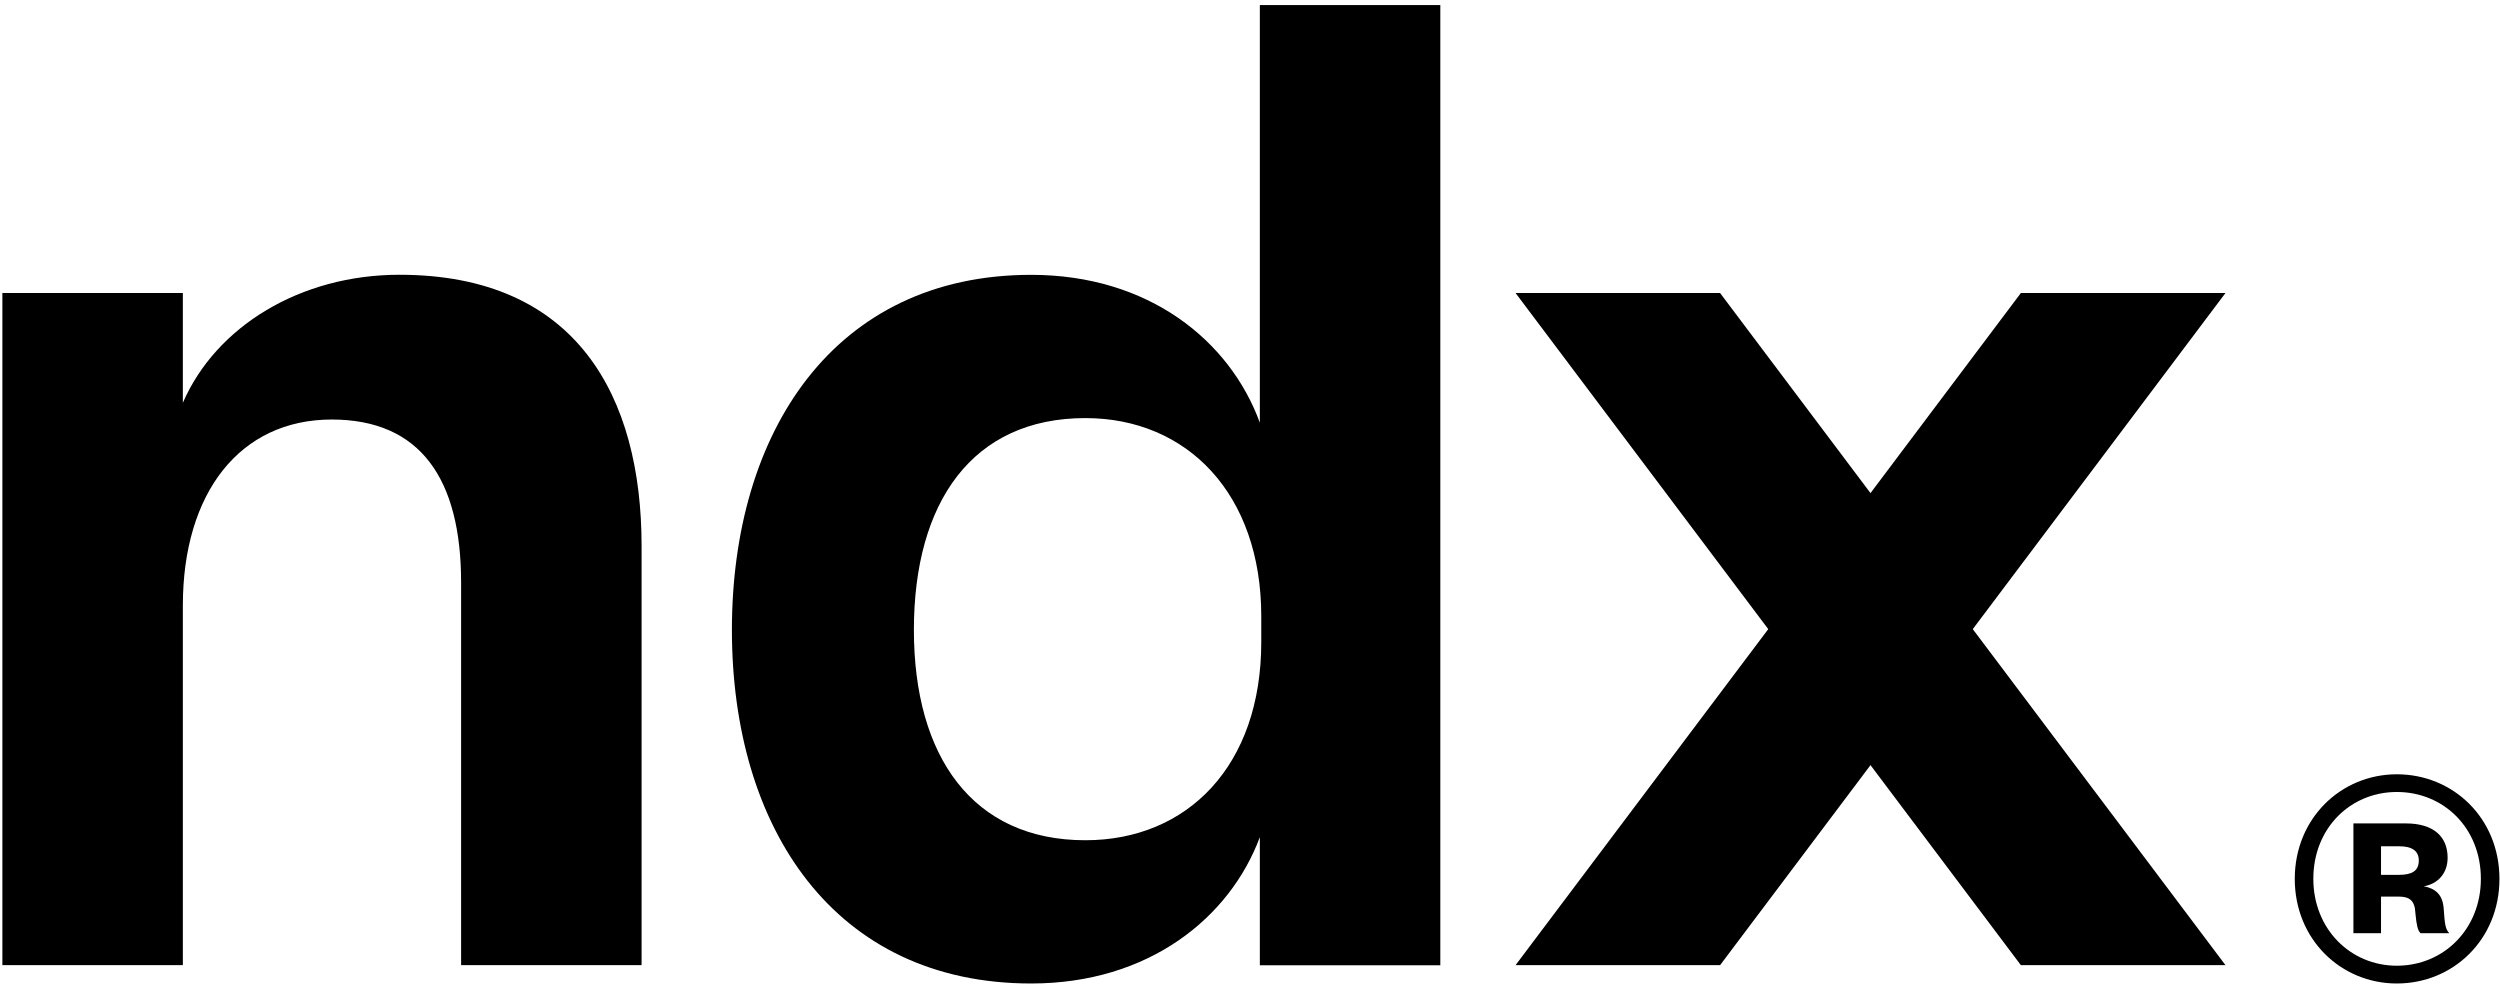 <?xml version="1.0" encoding="UTF-8"?>
<svg width="315px" height="124px" viewBox="0 0 315 124" version="1.1" xmlns="http://www.w3.org/2000/svg" xmlns:xlink="http://www.w3.org/1999/xlink">
    <!-- Generator: Sketch 54.1 (76490) - https://sketchapp.com -->
    <title>ndx-black</title>
    <desc>Created with Sketch.</desc>
    <g id="Page-1" stroke="none" stroke-width="1" fill="none" fill-rule="evenodd">
        <g id="ndx-black" fill="#000000" fill-rule="nonzero">
            <path d="M23.04,121.61 L0.3,121.61 L0.3,36.92 L23.04,36.92 L23.04,50.75 C27.21,41.15 37.82,34.62 50.33,34.62 C72.69,34.62 80.84,49.98 80.84,68.8 L80.84,121.61 L58.1,121.61 L58.1,73.41 C58.1,60.35 52.98,52.86 41.8,52.86 C30.24,52.86 23.04,62.08 23.04,76.29 L23.04,121.61 Z" id="Path"></path>
            <path d="M158.74,105.48 C154.95,115.66 144.72,123.92 129.93,123.92 C105.1,123.92 92.22,104.33 92.22,79.37 C92.22,54.41 105.11,34.63 129.93,34.63 C144.71,34.63 154.95,42.89 158.74,53.26 L158.74,0.64 L181.48,0.64 L181.48,121.62 L158.74,121.62 L158.74,105.48 Z M158.92,77.64 C158.92,62.28 149.63,52.68 136.75,52.68 C122.54,52.68 115.15,63.24 115.15,79.37 C115.15,95.31 122.54,105.87 136.75,105.87 C149.64,105.87 158.92,96.46 158.92,80.91 L158.92,77.64 Z" id="Shape"></path>
            <polygon id="Path" points="280.41 121.61 254.63 121.61 222.8 79.27 254.63 36.92 280.41 36.92 248.57 79.27"></polygon>
            <path d="M302,123.92 C294.97,123.92 289.14,118.38 289.14,110.74 C289.14,103.11 294.97,97.56 302,97.56 C309.11,97.56 314.93,103.1 314.93,110.74 C314.93,118.37 309.11,123.92 302,123.92 Z M302,99.79 C296.17,99.79 291.48,104.33 291.48,110.73 C291.48,117.07 296.17,121.68 302,121.68 C307.9,121.68 312.59,117.07 312.59,110.73 C312.59,104.33 307.9,99.79 302,99.79 Z M304.98,117.58 C304.63,117.22 304.48,116.57 304.34,115.06 C304.27,113.48 303.63,112.97 302.21,112.97 L300.01,112.97 L300.01,117.58 L296.53,117.58 L296.53,103.75 L303.14,103.75 C306.62,103.75 308.4,105.41 308.4,108.07 C308.4,110.09 307.12,111.38 305.41,111.67 C306.9,111.96 307.76,112.75 307.9,114.41 C308.04,116.43 308.11,117.07 308.61,117.58 L304.98,117.58 L304.98,117.58 Z M302.28,110.23 C303.91,110.23 304.77,109.73 304.77,108.43 C304.77,107.21 303.92,106.63 302.28,106.63 L300.01,106.63 L300.01,110.23 L302.28,110.23 Z" id="Shape"></path>
            <polygon id="Path" points="190.96 36.92 216.73 36.92 248.57 79.27 216.73 121.61 190.96 121.61 222.8 79.27"></polygon>
        </g>
    </g>
</svg>